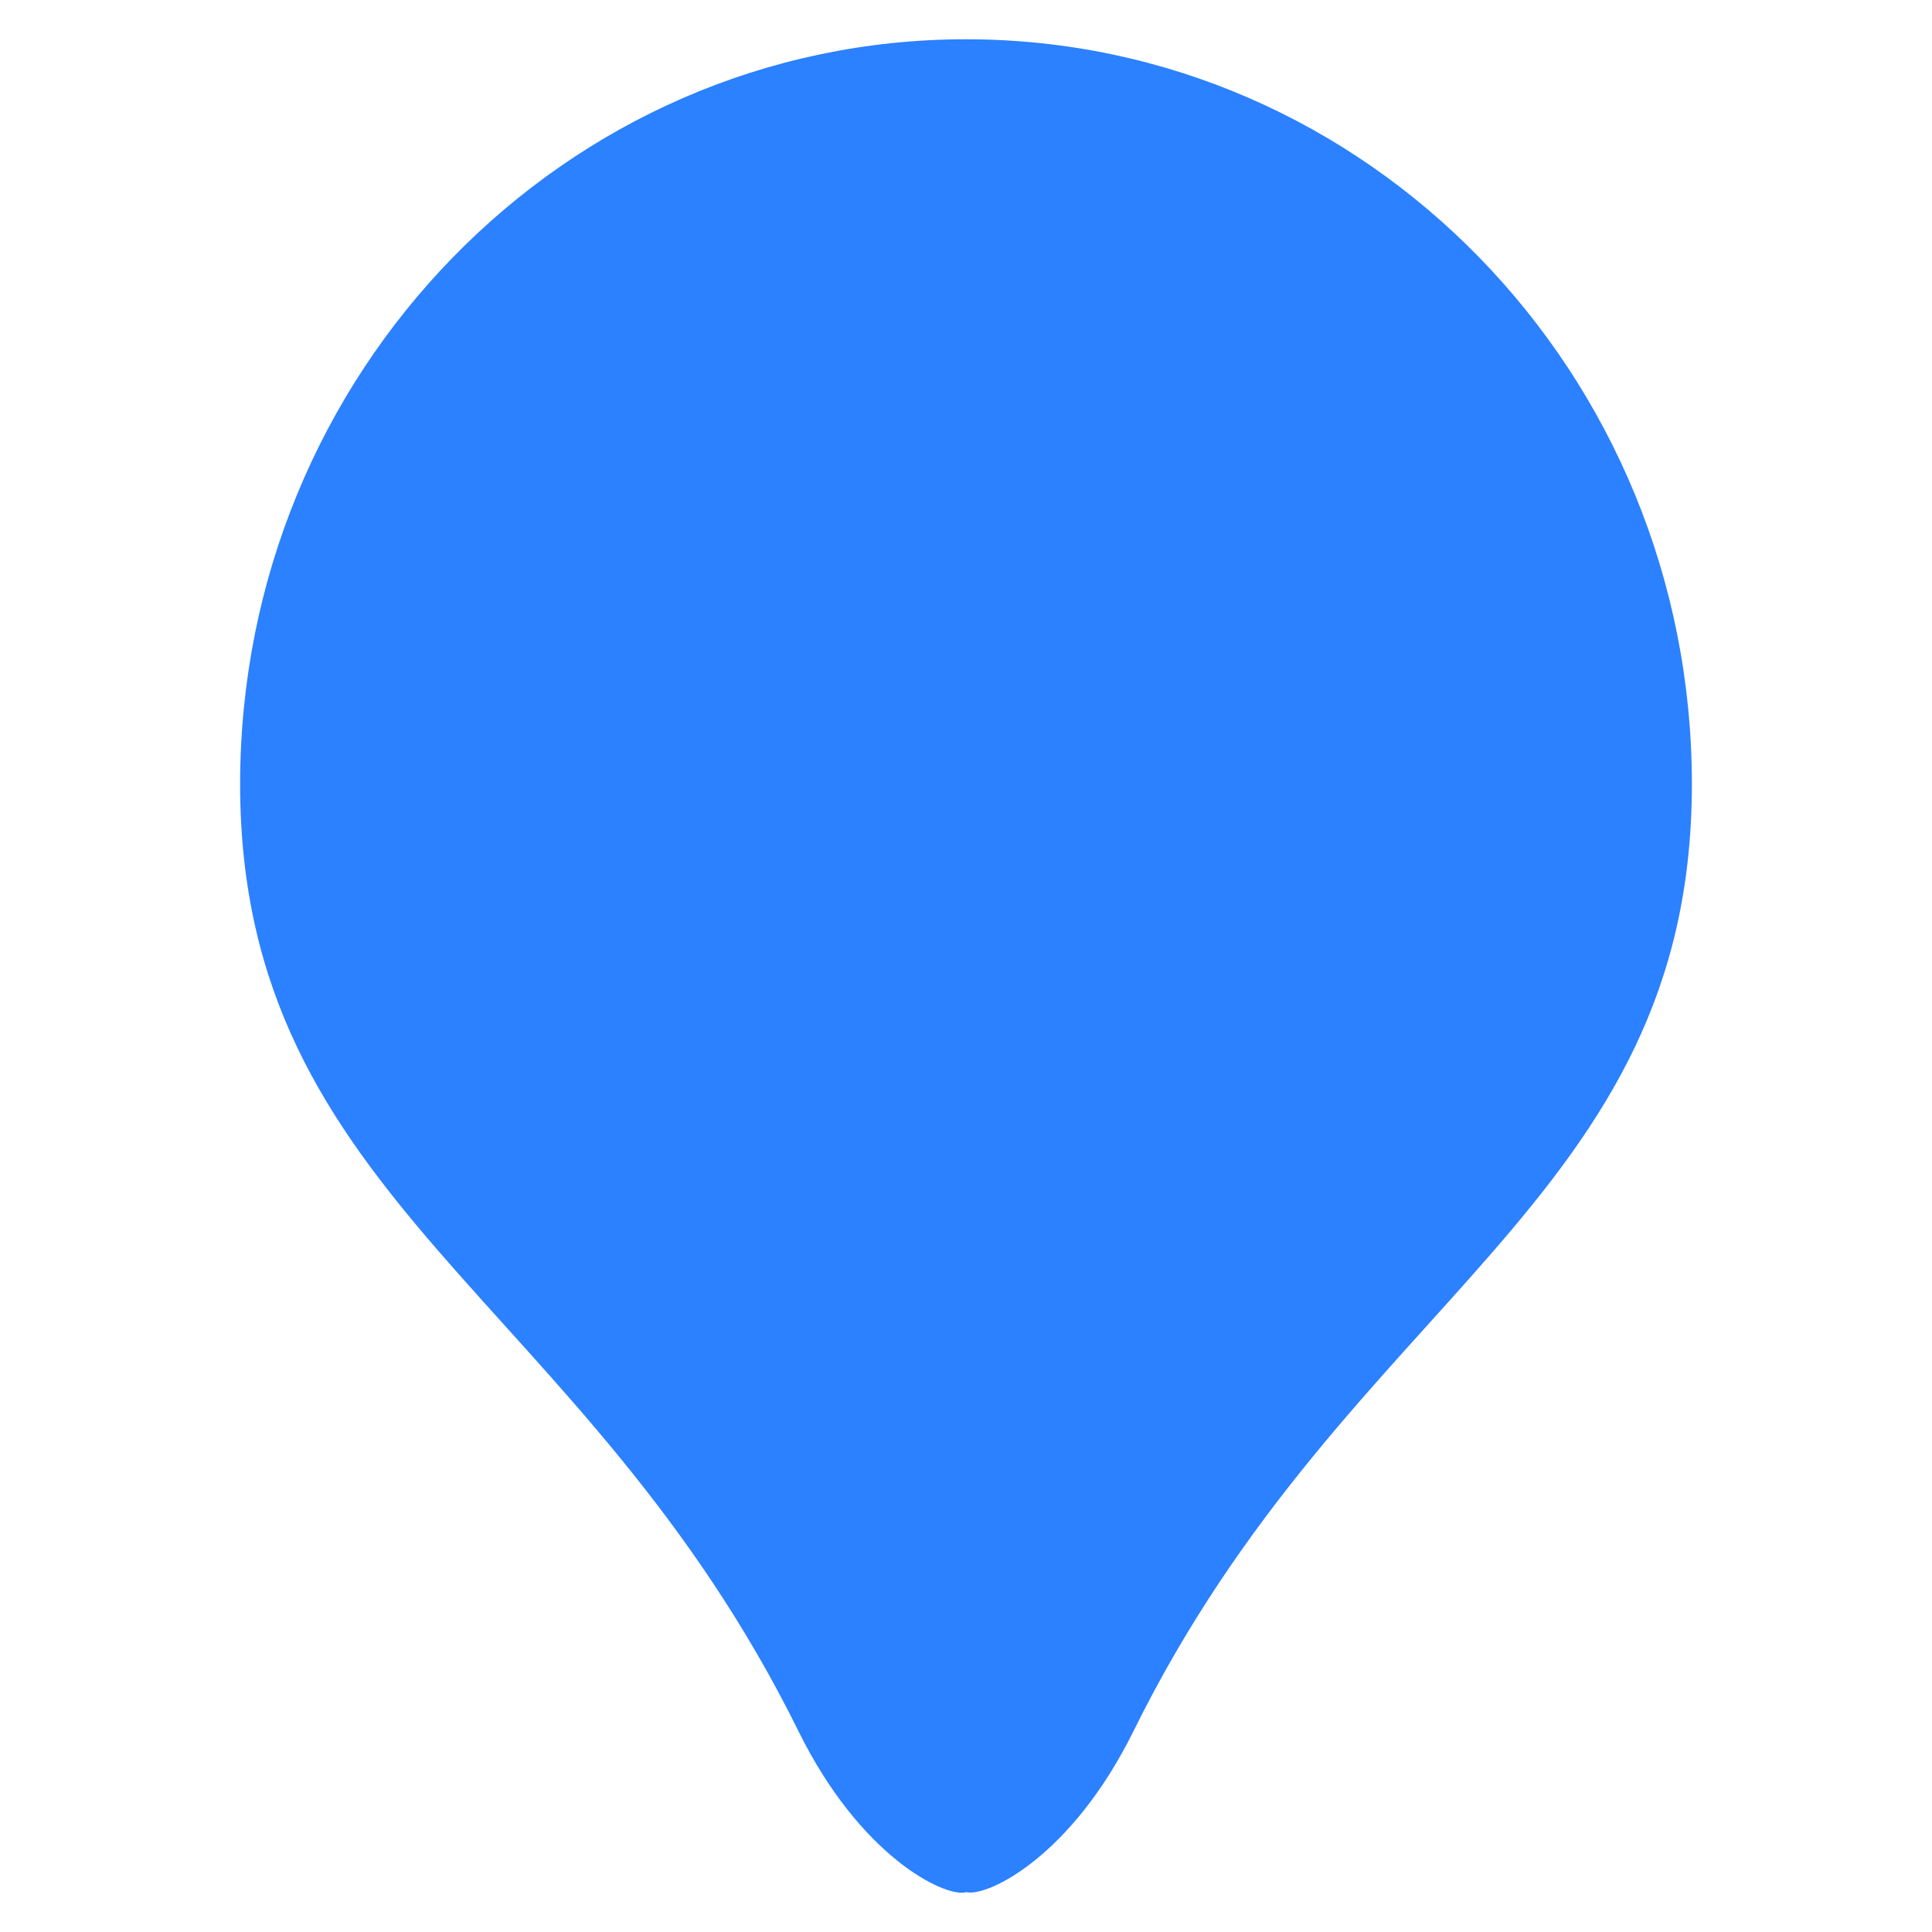 <svg  class="icon" viewBox="0 0 1024 1024" version="1.1" xmlns="http://www.w3.org/2000/svg"
     width="22" height="22" xmlns:xlink="http://www.w3.org/1999/xlink">
    <path d="M600.83 917.419c-32.825 66.487-76.898 87.633-88.239 85.535-0.201-0.037-0.392-0.09-0.591-0.129v0.093c-0.197 0.039-0.39 0.092-0.59 0.129-11.34 2.099-55.413-19.05-88.239-85.543-113.692-230.299-295.9-280.242-295.9-501.917 0-217.954 172.274-394.773 384.73-394.773h0.002c212.457 0 384.728 176.802 384.728 394.736-0.001 221.654-182.209 271.592-295.901 501.869z"
          fill="#2B81FF"></path>
</svg>
